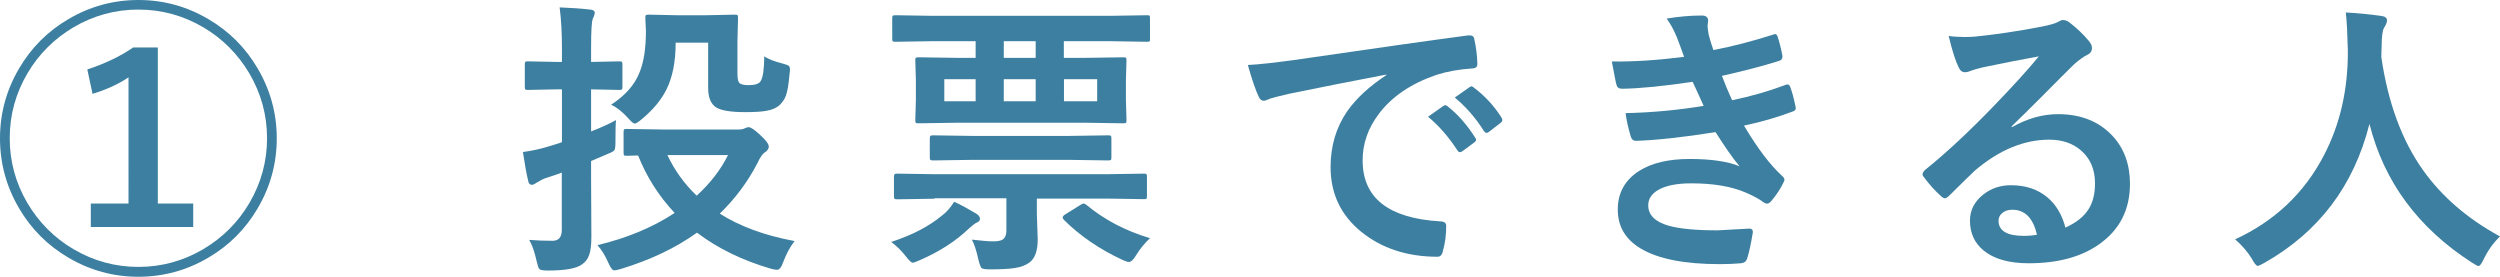 <?xml version="1.0" encoding="UTF-8"?>
<svg id="_レイヤー_6" data-name="レイヤー_6" xmlns="http://www.w3.org/2000/svg" viewBox="0 0 172.35 19.08">
  <defs>
    <style>
      .cls-1 {
        fill: #3c7fa0;
      }
    </style>
  </defs>
  <path class="cls-1" d="M9.54,0c1.73,0,3.33.44,4.81,1.31,1.44.84,2.58,1.98,3.42,3.42.87,1.48,1.31,3.09,1.31,4.81s-.44,3.33-1.31,4.81c-.84,1.44-1.98,2.58-3.42,3.42-1.48.87-3.09,1.31-4.81,1.31s-3.33-.44-4.81-1.31c-1.44-.84-2.58-1.98-3.42-3.42-.87-1.48-1.31-3.09-1.31-4.81s.44-3.33,1.31-4.81c.84-1.44,1.98-2.58,3.42-3.42,1.48-.87,3.09-1.31,4.81-1.31ZM9.54.66c-1.6,0-3.09.41-4.47,1.22-1.33.79-2.4,1.85-3.18,3.18-.81,1.38-1.22,2.87-1.22,4.47s.41,3.09,1.22,4.47c.79,1.33,1.85,2.4,3.18,3.18,1.38.81,2.87,1.22,4.47,1.22s3.09-.41,4.47-1.22c1.33-.79,2.4-1.85,3.18-3.18.81-1.38,1.22-2.87,1.22-4.47s-.41-3.09-1.22-4.47c-.79-1.33-1.85-2.4-3.18-3.18-1.38-.81-2.87-1.22-4.47-1.22ZM10.88,3.27v10.76h2.44v1.62h-7.06v-1.62h2.6V5.33c-.67.46-1.5.84-2.48,1.14l-.36-1.68c1.26-.42,2.32-.93,3.16-1.52h1.7Z"/>
  <path class="cls-1" d="M36.5,16.54c.51.04,1.04.06,1.59.06.43,0,.64-.25.64-.76v-3.94c-.35.13-.73.26-1.12.38-.17.06-.38.17-.63.32-.12.09-.22.14-.32.14-.12,0-.21-.08-.24-.24-.13-.54-.25-1.21-.37-2.02.62-.08,1.27-.22,1.95-.44.02,0,.15-.04.39-.12.14-.04.25-.08.35-.12v-3.64h-.34l-2,.04c-.1,0-.17-.01-.19-.04-.02-.03-.03-.09-.03-.19v-1.51c0-.11.01-.18.04-.2s.08-.03.18-.03l2,.04h.34v-.92c0-1.07-.05-2.02-.16-2.84.79.03,1.49.08,2.1.15.21.02.32.09.32.21,0,.1-.04.24-.13.42-.08.16-.12.84-.12,2.02v.96l1.92-.04c.11,0,.18.01.21.04.02.03.03.09.03.19v1.51c0,.11-.01.18-.04.2-.03.02-.1.03-.2.03l-1.92-.04v2.9c.61-.23,1.18-.49,1.72-.78-.03.24-.04.74-.04,1.48,0,.32-.02.51-.07.59-.04.06-.17.14-.39.23l-1.22.52v1.18l.02,4.03c0,.57-.05.99-.15,1.26-.09.27-.26.5-.5.66-.38.28-1.16.42-2.33.42-.34,0-.54-.03-.6-.1-.06-.05-.12-.23-.19-.53-.14-.65-.32-1.15-.52-1.49ZM54.77,16.63c-.31.4-.57.89-.78,1.45-.12.35-.26.52-.42.52-.12,0-.26-.03-.44-.08-1.95-.57-3.64-1.39-5.08-2.48-1.46,1.05-3.21,1.88-5.24,2.5-.24.07-.39.1-.46.1-.12,0-.26-.17-.4-.5-.21-.49-.47-.91-.76-1.24,2.05-.49,3.82-1.23,5.32-2.22-1.09-1.16-1.93-2.48-2.52-3.96l-.78.02c-.1,0-.17-.01-.19-.04-.02-.03-.03-.08-.03-.18v-1.41c0-.1.01-.17.04-.19s.08-.03.18-.03l2.54.04h5.15c.2,0,.36-.03.48-.1.08-.04.16-.06.23-.06.16,0,.42.18.8.54.39.35.59.62.59.8,0,.13-.08.26-.24.38-.16.07-.34.32-.54.75-.67,1.3-1.54,2.46-2.6,3.49,1.39.88,3.11,1.51,5.16,1.89ZM42.13,7.22c.95-.62,1.6-1.34,1.94-2.18.31-.72.46-1.69.46-2.9l-.04-.9c0-.11.01-.18.04-.2.03-.02.1-.03.21-.03l1.89.04h2.08l1.93-.04c.12,0,.19.01.21.04.02.03.03.09.03.19l-.04,1.62v2.2c0,.34.04.55.12.64.08.11.3.17.64.17.45,0,.73-.09.84-.28.16-.25.24-.82.25-1.71.24.18.67.35,1.3.51.21.06.35.11.39.15.05.05.08.12.08.23,0,.05,0,.17-.03.35-.06.69-.14,1.18-.25,1.47-.08.23-.22.44-.4.62-.21.21-.51.35-.9.42-.34.07-.85.1-1.52.1-.97,0-1.63-.11-1.98-.32-.37-.23-.56-.68-.56-1.36v-3.11h-2.24c0,1.3-.21,2.38-.64,3.24-.36.72-.93,1.4-1.7,2.04-.24.2-.4.3-.48.3-.09,0-.24-.13-.46-.38-.42-.46-.81-.76-1.18-.93ZM50.19,10.69h-4.18c.5,1.06,1.18,2,2.02,2.8.95-.87,1.67-1.81,2.16-2.8Z"/>
  <path class="cls-1" d="M61.44,16.68c1.44-.47,2.6-1.07,3.5-1.82.32-.24.6-.56.84-.95.47.21.99.5,1.56.84.15.11.22.22.22.34,0,.12-.09.22-.28.28-.06.03-.23.16-.5.4-.9.86-2.03,1.59-3.4,2.18-.23.1-.39.16-.46.16-.09,0-.25-.15-.49-.46-.25-.33-.58-.66-1-.98ZM64.26,2.84l-2.52.04c-.1,0-.17-.01-.2-.04-.02-.03-.03-.08-.03-.18v-1.37c0-.11.01-.18.04-.21.03-.02.09-.03.19-.03l2.52.04h12.31l2.5-.04c.1,0,.17.01.19.04.01.03.02.09.02.2v1.37c0,.1,0,.17-.03.19s-.08.03-.18.03l-2.5-.04h-3.23v1.15h1.34l2.75-.04c.11,0,.18.01.2.04.02.03.03.08.03.18l-.04,1.35v1.39l.04,1.36c0,.11-.01.18-.04.2s-.09.03-.19.03l-2.75-.04h-8.6l-2.75.04c-.11,0-.18-.01-.2-.04-.02-.03-.03-.09-.03-.19l.04-1.36v-1.39l-.04-1.35c0-.1.01-.17.04-.19s.09-.03.19-.03l2.75.04h1.18v-1.15h-3ZM64.42,13.7l-2.54.04c-.12,0-.19-.01-.21-.04-.03-.03-.04-.08-.04-.18v-1.31c0-.11.02-.18.05-.21.03-.02.09-.03.2-.03l2.54.04h11.87l2.56-.04c.1,0,.17.01.19.04.02.03.03.08.03.18v1.33c0,.1-.01.16-.03.18-.02.02-.08.03-.18.03l-2.56-.04h-4.82v1.06l.06,1.76c0,.77-.19,1.3-.56,1.58-.27.2-.61.33-1.04.39-.36.06-.93.09-1.69.09-.33,0-.52-.03-.59-.1-.05-.05-.12-.22-.2-.53-.14-.66-.3-1.13-.46-1.42.66.08,1.17.12,1.5.12.36,0,.6-.07.72-.21.1-.11.16-.29.16-.54v-2.22h-4.96ZM67.05,11.02l-2.7.04c-.12,0-.19-.01-.21-.04-.03-.03-.04-.08-.04-.18v-1.29c0-.1.02-.17.05-.19.03-.02.09-.03.2-.03l2.7.04h6.62l2.71-.04c.12,0,.19.01.21.04.02.03.03.08.03.18v1.29c0,.1-.01.17-.04.19s-.09.03-.2.03l-2.71-.04h-6.62ZM65.1,6.98h2.16v-1.52h-2.16v1.52ZM71.4,3.99v-1.15h-2.2v1.15h2.2ZM71.4,6.98v-1.52h-2.2v1.52h2.2ZM79.28,16.42c-.38.36-.7.75-.96,1.18-.18.31-.35.46-.49.46-.1,0-.25-.05-.44-.14-1.61-.75-2.96-1.68-4.04-2.76-.06-.06-.09-.12-.09-.17,0-.06.06-.14.18-.21l1.04-.65c.1-.06.18-.1.22-.1s.1.03.18.08c1.25,1.04,2.72,1.81,4.4,2.31ZM75.64,6.98v-1.52h-2.29v1.52h2.29Z"/>
  <path class="cls-1" d="M86.02,4.48c.71-.03,1.77-.15,3.18-.34,5.29-.77,9.3-1.34,12.01-1.7.05,0,.08,0,.12,0,.18,0,.28.08.3.22.13.58.21,1.17.22,1.76,0,.2-.13.3-.38.3-.9.06-1.72.21-2.44.44-1.75.6-3.08,1.5-3.98,2.7-.74.98-1.11,2.04-1.11,3.2,0,2.58,1.77,3.98,5.32,4.2.29,0,.44.1.44.3,0,.62-.07,1.2-.22,1.72-.05.28-.18.42-.37.42-2.1,0-3.87-.58-5.29-1.74-1.39-1.14-2.09-2.62-2.09-4.44,0-1.45.38-2.73,1.14-3.84.62-.89,1.52-1.72,2.7-2.5v-.04c-2.4.46-4.64.9-6.72,1.33-.69.16-1.11.27-1.26.32-.25.1-.4.16-.44.16-.17,0-.3-.1-.38-.3-.21-.44-.46-1.16-.74-2.16ZM98.46,8.04l1.05-.74s.09-.05.13-.05.1.03.17.09c.68.53,1.31,1.24,1.89,2.15.04.05.06.1.06.14,0,.07-.04.12-.11.18l-.84.62c-.06.04-.12.06-.17.06s-.11-.04-.17-.13c-.62-.95-1.3-1.72-2.02-2.31ZM100.3,6.72l1.01-.71c.05-.04.09-.06.13-.06.05,0,.1.03.17.09.77.58,1.4,1.27,1.9,2.06.04.07.06.12.06.18,0,.07-.04.13-.12.19l-.8.62c-.06.05-.11.07-.16.07-.06,0-.13-.04-.19-.13-.56-.89-1.23-1.66-2-2.3Z"/>
  <path class="cls-1" d="M116.08,3.86c-.18-.51-.34-.94-.48-1.3-.22-.53-.46-.95-.7-1.28.84-.14,1.65-.21,2.42-.21.29,0,.44.12.44.36l-.04.38c0,.1.03.3.08.6.1.37.21.72.32,1.04,1.33-.25,2.69-.61,4.08-1.05.07-.03.13-.05.17-.05.08,0,.13.05.17.15.14.42.25.86.34,1.34,0,.03,0,.05,0,.07,0,.15-.08.25-.24.29-1.11.35-2.42.69-3.93,1.03.19.51.42,1.07.7,1.68,1.31-.27,2.52-.62,3.64-1.04.07-.03.13-.05.18-.05.08,0,.15.06.19.18.12.31.24.75.36,1.32.01.06.02.11.02.15,0,.09-.06.16-.19.21-1.03.39-2.15.72-3.38.98.93,1.56,1.8,2.71,2.62,3.46.11.1.17.19.17.26,0,.05-.02.12-.07.21-.2.42-.47.83-.82,1.25-.11.13-.21.2-.31.2-.07,0-.17-.04-.28-.12-.23-.18-.62-.4-1.18-.64-.99-.43-2.24-.64-3.76-.64-1,0-1.76.15-2.29.46-.46.27-.68.62-.68,1.06,0,.66.47,1.13,1.4,1.4.75.21,1.87.32,3.37.32,0,0,.74-.04,2.2-.12.16,0,.24.07.24.21v.06c-.13.79-.26,1.4-.4,1.82-.06.18-.2.28-.42.3-.46.04-.94.06-1.45.06-2.45,0-4.28-.36-5.48-1.09-1.04-.63-1.56-1.52-1.56-2.67s.49-2.04,1.48-2.67c.87-.55,2.03-.82,3.48-.82s2.66.17,3.44.51c-.45-.53-1-1.32-1.66-2.36-2.34.37-4.17.56-5.48.6-.18,0-.3-.09-.36-.28-.19-.64-.31-1.18-.36-1.63,1.83-.04,3.62-.21,5.38-.5-.07-.16-.2-.44-.38-.84-.18-.38-.3-.66-.38-.82-2,.3-3.62.46-4.85.48-.23,0-.36-.09-.4-.28-.05-.16-.15-.69-.32-1.6,1.52.02,3.18-.09,4.98-.32Z"/>
  <path class="cls-1" d="M140.58,3.88c-1.25.23-2.54.48-3.87.76-.35.08-.62.16-.84.24-.16.07-.3.1-.4.1-.2,0-.34-.11-.44-.34-.21-.41-.44-1.13-.69-2.16.34.05.7.07,1.08.07.26,0,.52,0,.77-.03,1.37-.14,2.89-.36,4.54-.68.55-.11.92-.21,1.09-.3.18-.1.31-.16.38-.16.16,0,.31.05.46.16.53.41.98.84,1.34,1.28.15.17.22.33.22.49,0,.21-.11.38-.34.48-.23.11-.52.32-.88.63-.41.4-1.17,1.16-2.28,2.28-.83.83-1.51,1.5-2.04,2.01l.02.06c1.05-.6,2.12-.9,3.18-.9,1.57,0,2.82.5,3.75,1.49.81.87,1.21,1.98,1.21,3.31,0,1.79-.71,3.18-2.14,4.18-1.24.87-2.85,1.3-4.84,1.3-1.35,0-2.39-.29-3.11-.88-.62-.51-.94-1.19-.94-2.06,0-.72.31-1.32.93-1.81.54-.42,1.17-.63,1.89-.63,1.02,0,1.86.28,2.52.84.6.5,1.01,1.2,1.24,2.08.76-.34,1.29-.77,1.61-1.29.29-.47.43-1.05.43-1.76,0-.97-.33-1.73-.99-2.29-.57-.48-1.29-.72-2.16-.72-1.75,0-3.46.71-5.12,2.12-.25.23-.83.8-1.74,1.7-.15.15-.26.22-.34.22s-.18-.06-.3-.18c-.36-.32-.76-.75-1.17-1.31-.05-.05-.07-.11-.07-.17,0-.08.06-.18.17-.29,1.49-1.2,3.07-2.68,4.74-4.41,1.36-1.41,2.4-2.55,3.11-3.43ZM140.43,16.18c-.27-1.15-.83-1.72-1.7-1.72-.3,0-.54.08-.72.25-.16.14-.23.31-.23.51,0,.69.58,1.04,1.74,1.04.35,0,.65-.03.92-.08Z"/>
  <path class="cls-1" d="M172.35,16.3c-.46.44-.83.96-1.12,1.56-.15.32-.27.48-.36.48-.06,0-.22-.08-.46-.24-3.71-2.39-6.06-5.58-7.06-9.56-1.07,4.25-3.48,7.45-7.24,9.58-.25.14-.4.21-.46.21-.1,0-.23-.16-.4-.48-.29-.48-.68-.93-1.16-1.35,2.73-1.26,4.77-3.19,6.12-5.79,1.12-2.14,1.67-4.56,1.65-7.25-.03-1.13-.07-1.99-.14-2.6.77.04,1.6.12,2.46.24.25.03.38.14.38.31,0,.12-.06.29-.2.5-.11.18-.17.62-.17,1.33-.01.16-.02.39-.02.71.46,3.14,1.42,5.74,2.88,7.79,1.3,1.82,3.06,3.34,5.28,4.55Z"/>
</svg>